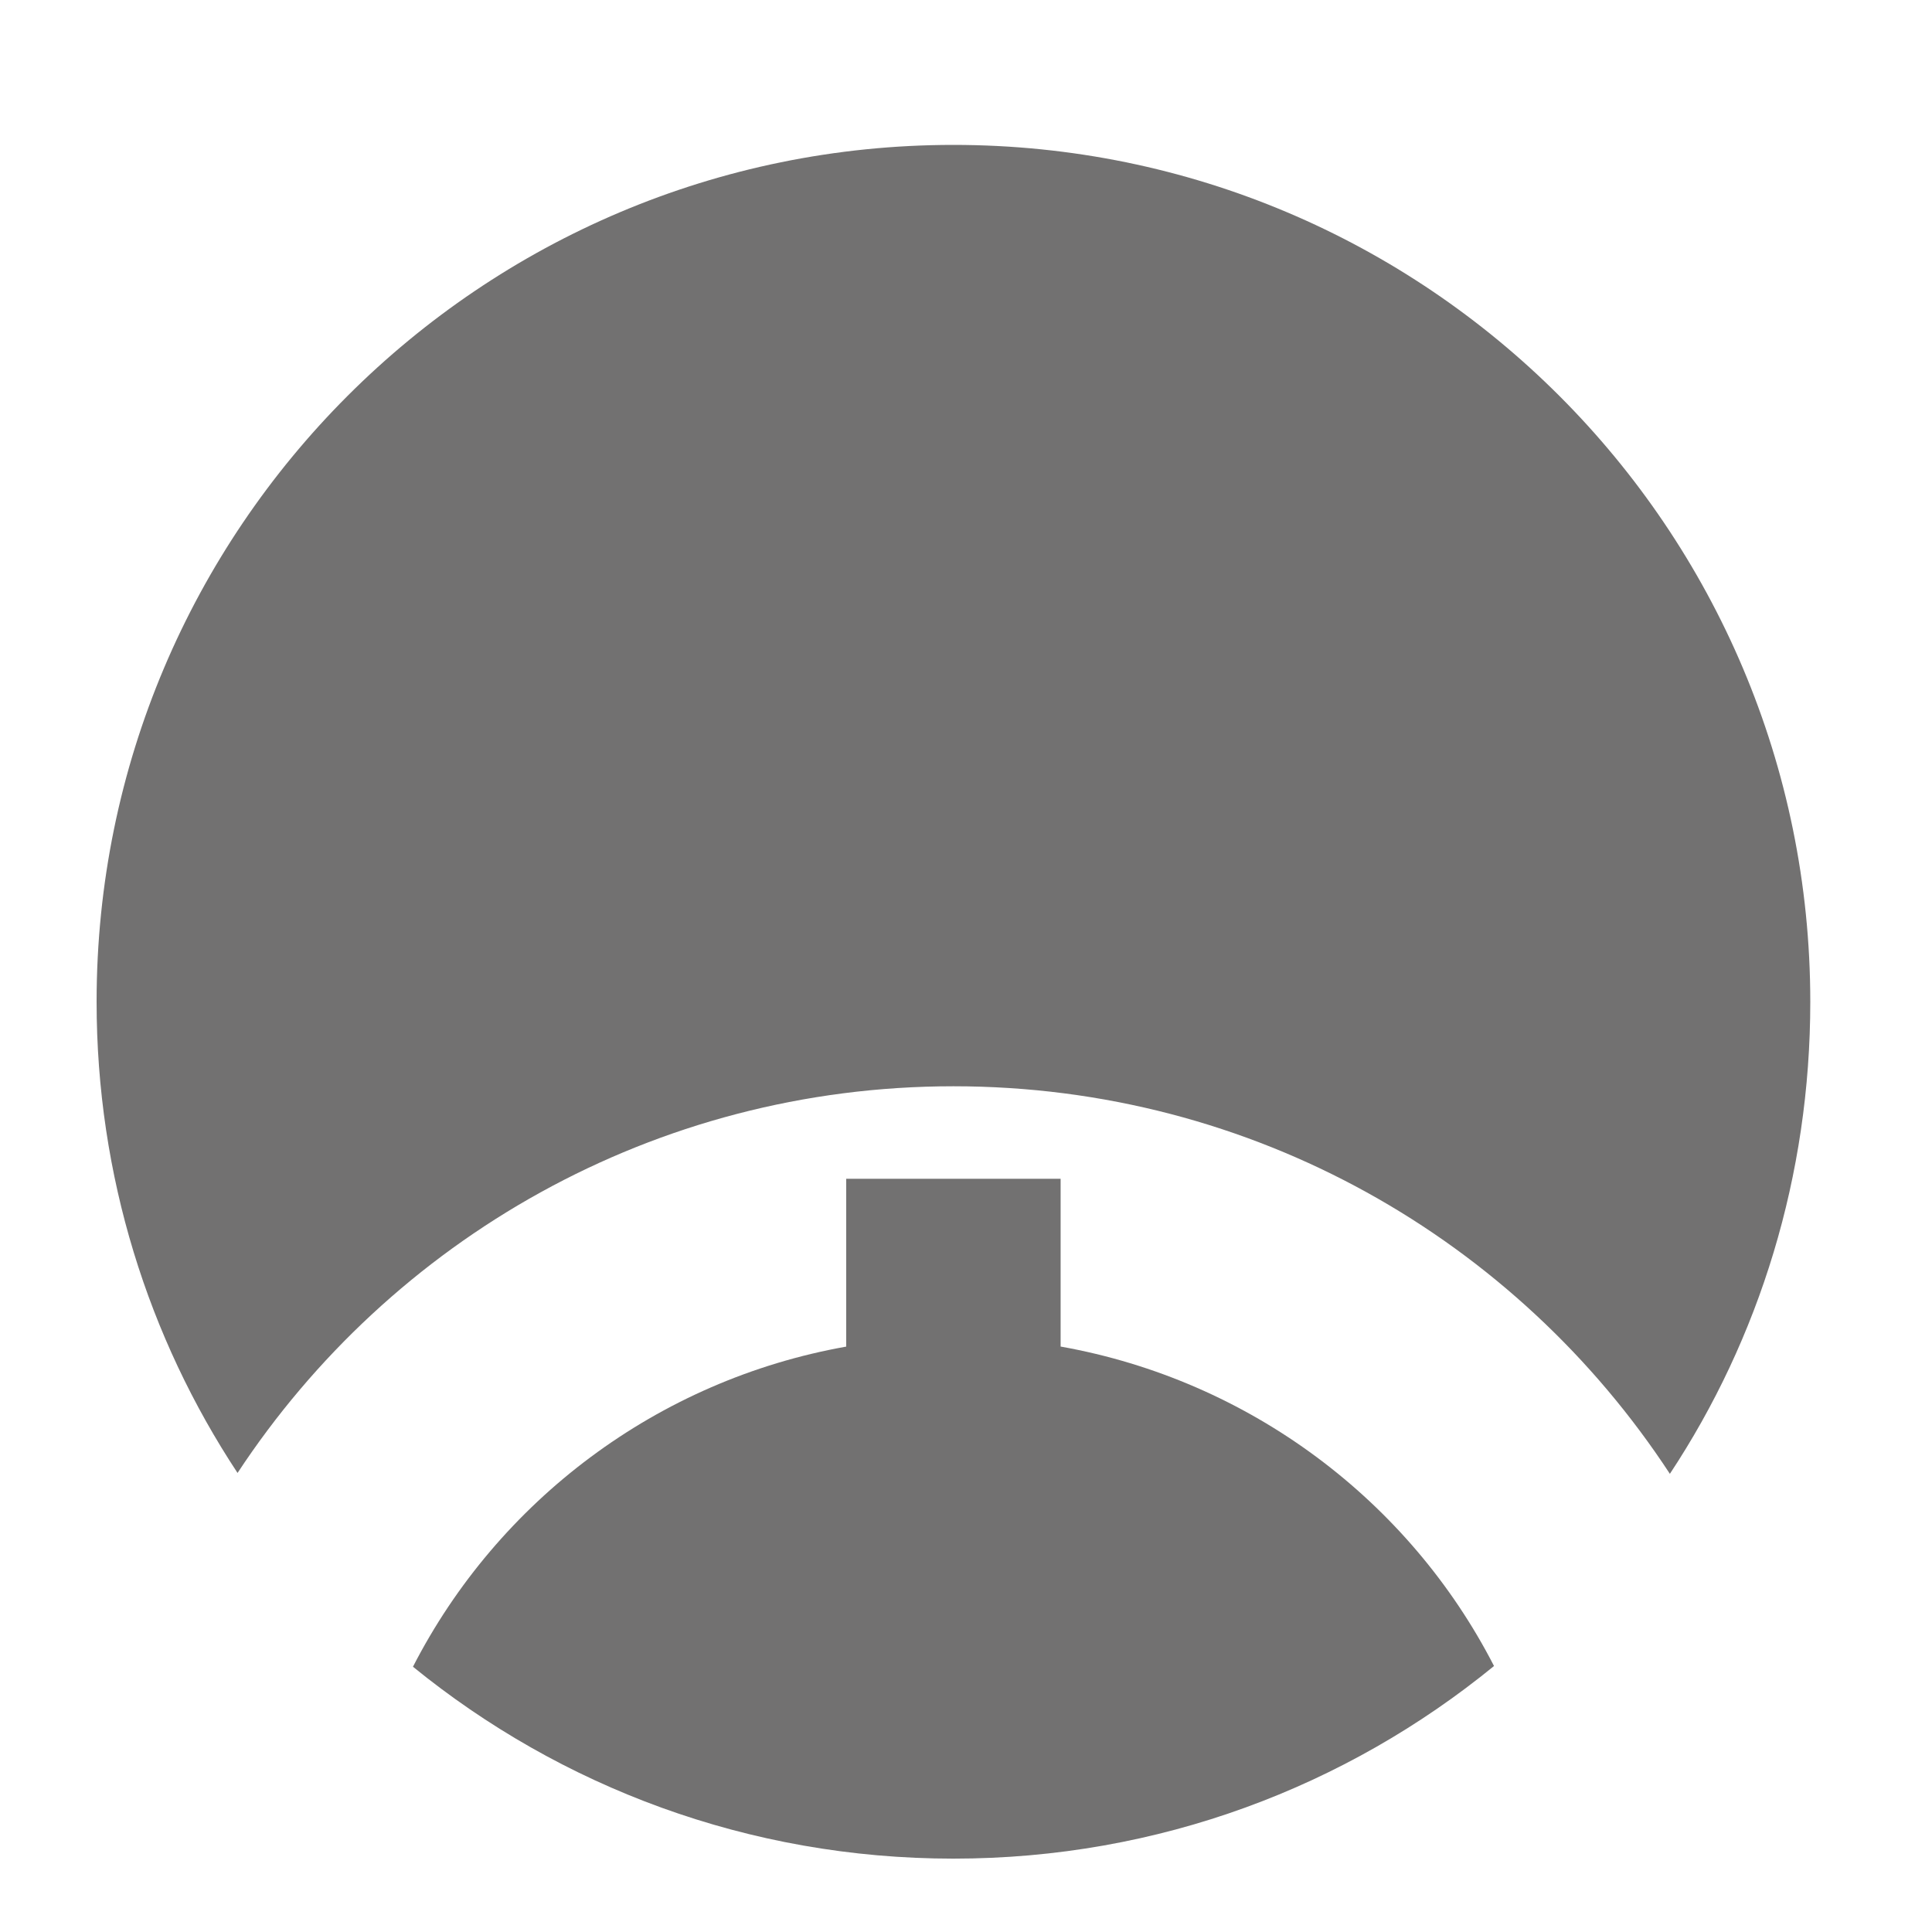 <?xml version="1.0" encoding="utf-8"?>
<!-- Generator: Adobe Illustrator 15.1.0, SVG Export Plug-In  -->
<!DOCTYPE svg PUBLIC "-//W3C//DTD SVG 1.1//EN" "http://www.w3.org/Graphics/SVG/1.1/DTD/svg11.dtd">
<svg version="1.1"
	 xmlns="http://www.w3.org/2000/svg" xmlns:xlink="http://www.w3.org/1999/xlink" xmlns:a="http://ns.adobe.com/AdobeSVGViewerExtensions/3.0/"
	 x="0px" y="0px" width="40px" height="40px" viewBox="-2 -3 40 40" enable-background="new -2 -3 40 40" xml:space="preserve">
<defs>
</defs>
<path fill="#727171" d="M32.573,27.514c1.851-2.8,2.907-6.168,2.907-9.773
	C35.48,7.942,27.538,0,17.74,0C7.943,0,0,7.943,0,17.74
	c0,3.605,1.07,6.955,2.918,9.756c3.171-4.82,8.622-8.006,14.822-8.006
	C23.956,19.49,29.405,22.676,32.573,27.514L32.573,27.514z"/>
<path fill="#727171" d="M19.959,24.879v-3.474h-4.439v3.475
	c-3.916,0.696-7.21,3.199-8.97,6.628c3.054,2.486,6.945,3.973,11.189,3.973
	c4.254,0,8.138-1.492,11.193-3.988C27.175,28.071,23.874,25.576,19.959,24.879
	L19.959,24.879z"/>
</svg>
